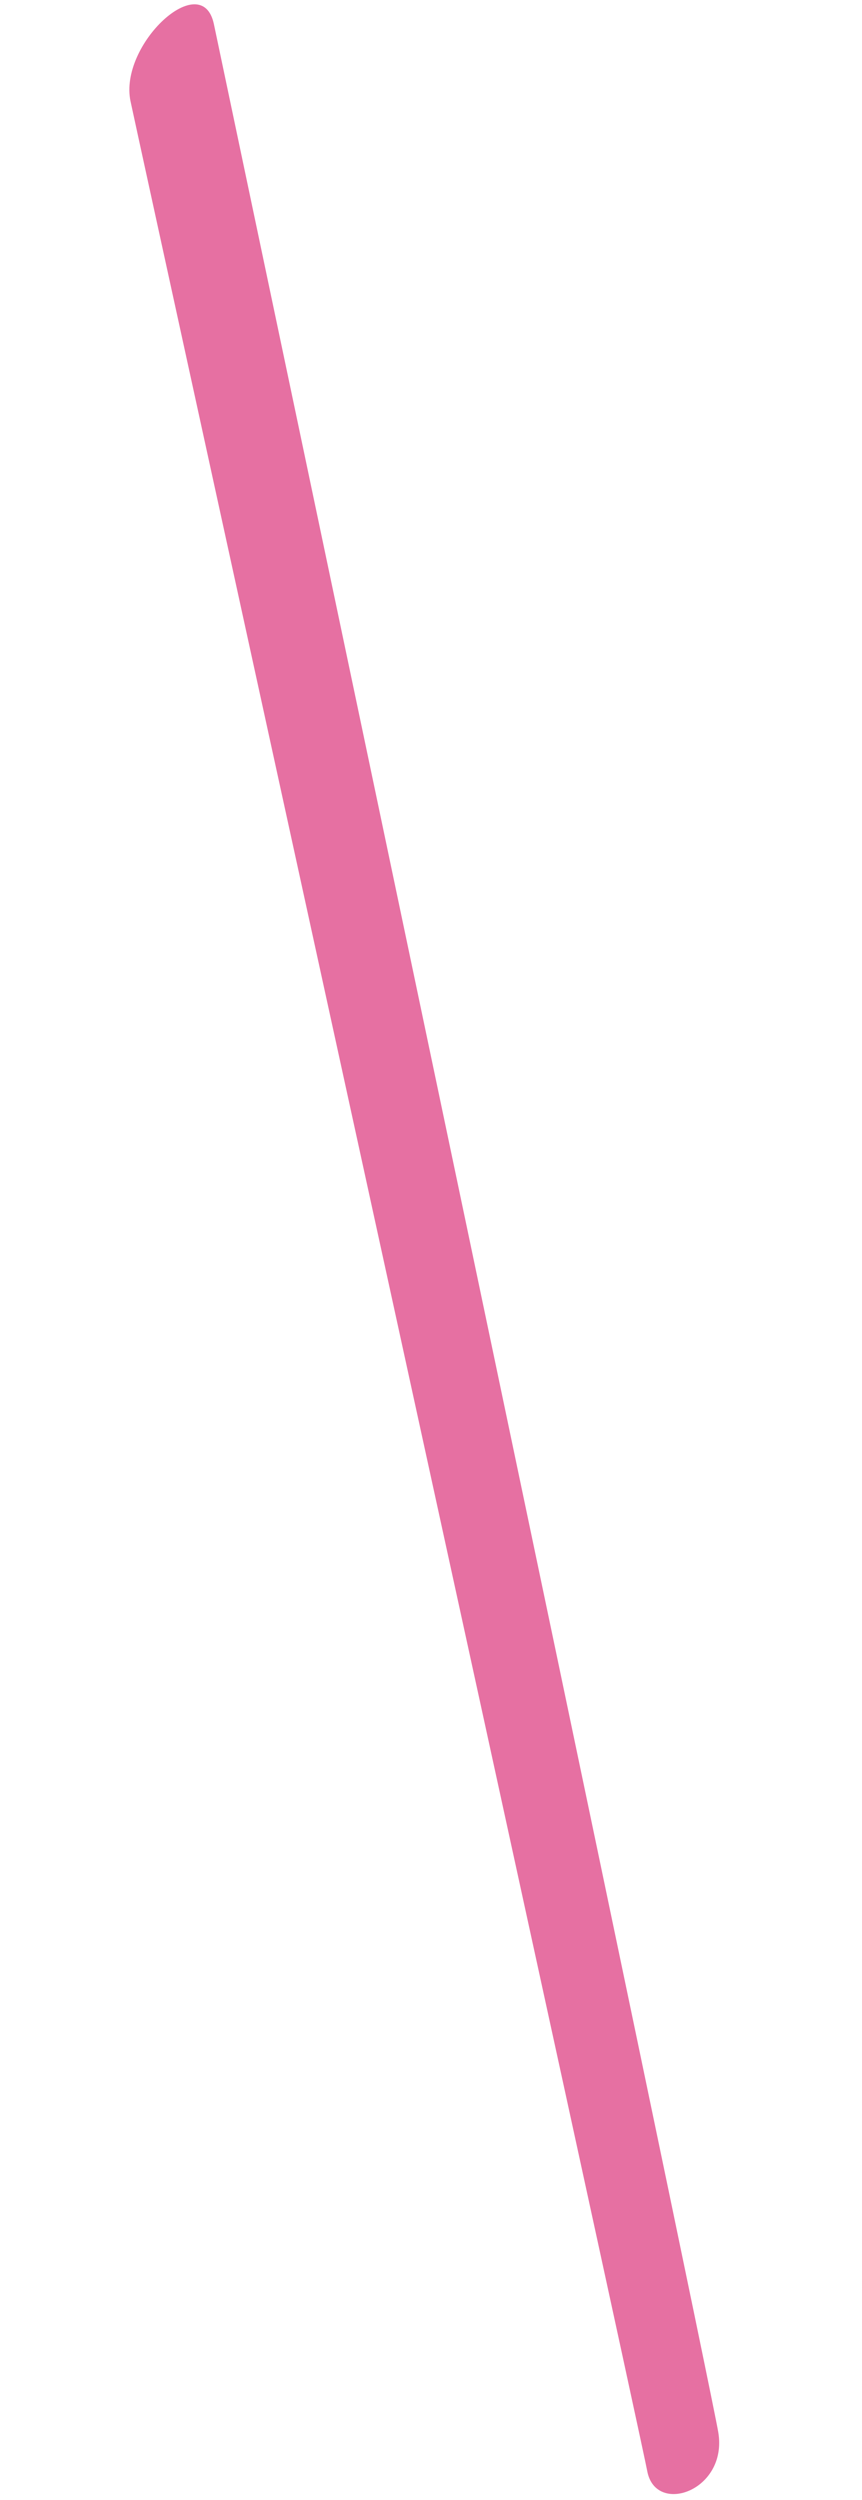 <svg xmlns="http://www.w3.org/2000/svg" width="51.211" height="148.418" viewBox="0 0 51.211 148.418">
  <path id="present_line_left" d="M-1.573,148.334c.208-2.7,6.6-140.38,6.781-143.815s6.154-6.581,5.97-3.146S3.442,143.7,3.1,147.2-1.779,151.031-1.573,148.334Z" transform="matrix(0.966, -0.259, 0.259, 0.966, 1.554, 3.001)" fill="#e670a2"/>
</svg>
